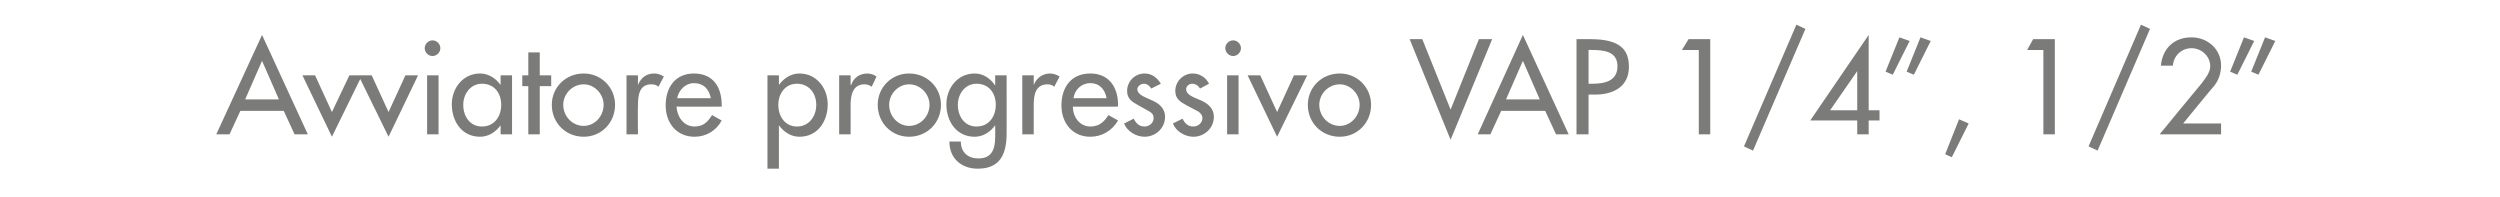 <?xml version="1.0" standalone="no"?><!DOCTYPE svg PUBLIC "-//W3C//DTD SVG 1.1//EN" "http://www.w3.org/Graphics/SVG/1.1/DTD/svg11.dtd"><svg xmlns="http://www.w3.org/2000/svg" version="1.1" width="415px" height="32.7px" viewBox="0 -5 415 32.7" style="top:-5px">  <desc>Avviatore progressivo VAP 1/4”, 1/2”</desc>  <defs/>  <g id="Polygon244905">    <path d="M 39.9 13.4 L 38.1 17.3 L 35.9 17.3 L 43.5 0.8 L 51.1 17.3 L 48.9 17.3 L 47.1 13.4 L 39.9 13.4 Z M 43.5 5.1 L 40.7 11.5 L 46.3 11.5 L 43.5 5.1 Z M 55.1 13.6 L 58 7.5 L 60.1 7.5 L 55.1 17.7 L 50.2 7.5 L 52.3 7.5 L 55.1 13.6 Z M 64.5 13.6 L 67.3 7.5 L 69.4 7.5 L 64.5 17.7 L 59.5 7.5 L 61.7 7.5 L 64.5 13.6 Z M 72.8 17.3 L 70.9 17.3 L 70.9 7.5 L 72.8 7.5 L 72.8 17.3 Z M 73.1 3 C 73.1 3.7 72.5 4.3 71.8 4.3 C 71.1 4.3 70.5 3.7 70.5 3 C 70.5 2.3 71.1 1.7 71.8 1.7 C 72.5 1.7 73.1 2.3 73.1 3 Z M 83.2 12.4 C 83.2 10.5 82.1 8.9 80 8.9 C 78.1 8.9 76.9 10.6 76.9 12.4 C 76.9 14.3 78 16 80 16 C 82.1 16 83.2 14.3 83.2 12.4 Z M 85 17.3 L 83.1 17.3 L 83.1 15.8 C 83.1 15.8 83.07 15.79 83.1 15.8 C 82.3 16.9 81.1 17.7 79.7 17.7 C 76.7 17.7 75 15.2 75 12.3 C 75 9.7 76.8 7.2 79.7 7.2 C 81.1 7.2 82.3 8 83.1 9.1 C 83.07 9.13 83.1 9.1 83.1 9.1 L 83.1 7.5 L 85 7.5 L 85 17.3 Z M 89.6 17.3 L 87.7 17.3 L 87.7 9.3 L 86.7 9.3 L 86.7 7.5 L 87.7 7.5 L 87.7 3.7 L 89.6 3.7 L 89.6 7.5 L 91.5 7.5 L 91.5 9.3 L 89.6 9.3 L 89.6 17.3 Z M 102.1 12.4 C 102.1 15.4 99.8 17.7 96.9 17.7 C 93.9 17.7 91.6 15.4 91.6 12.4 C 91.6 9.5 93.9 7.2 96.9 7.2 C 99.8 7.2 102.1 9.5 102.1 12.4 Z M 93.5 12.4 C 93.5 14.3 95 15.9 96.9 15.9 C 98.7 15.9 100.2 14.3 100.2 12.4 C 100.2 10.6 98.7 9 96.9 9 C 95 9 93.5 10.6 93.5 12.4 Z M 105.9 9.1 C 105.9 9.1 105.92 9.09 105.9 9.1 C 106.4 7.9 107.3 7.2 108.6 7.2 C 109.2 7.2 109.7 7.4 110.2 7.7 C 110.2 7.7 109.3 9.4 109.3 9.4 C 109 9.1 108.6 9 108.1 9 C 106.1 9 105.9 10.9 105.9 12.5 C 105.86 12.49 105.9 17.3 105.9 17.3 L 104 17.3 L 104 7.5 L 105.9 7.5 L 105.9 9.1 Z M 112.3 12.7 C 112.4 14.4 113.5 16 115.3 16 C 116.8 16 117.5 15.2 118.2 14.1 C 118.2 14.1 119.8 15 119.8 15 C 118.9 16.7 117.2 17.7 115.3 17.7 C 112.3 17.7 110.5 15.4 110.5 12.5 C 110.5 9.5 112.1 7.2 115.2 7.2 C 118.4 7.2 119.8 9.5 119.8 12.4 C 119.84 12.43 119.8 12.7 119.8 12.7 C 119.8 12.7 112.34 12.73 112.3 12.7 Z M 118 11.3 C 117.7 9.8 116.8 8.8 115.2 8.8 C 113.8 8.8 112.7 9.9 112.4 11.3 C 112.4 11.3 118 11.3 118 11.3 Z M 135.5 12.4 C 135.5 10.5 134.3 8.9 132.3 8.9 C 130.3 8.9 129.2 10.6 129.2 12.4 C 129.2 14.3 130.3 16 132.3 16 C 134.3 16 135.5 14.3 135.5 12.4 Z M 129.3 9.1 C 129.3 9.1 129.31 9.13 129.3 9.1 C 130.1 8 131.3 7.2 132.7 7.2 C 135.6 7.2 137.4 9.7 137.4 12.3 C 137.4 15.2 135.7 17.7 132.7 17.7 C 131.3 17.7 130.1 16.9 129.3 15.8 C 129.31 15.79 129.3 15.8 129.3 15.8 L 129.3 23 L 127.4 23 L 127.4 7.5 L 129.3 7.5 L 129.3 9.1 Z M 141.2 9.1 C 141.2 9.1 141.28 9.09 141.3 9.1 C 141.7 7.9 142.7 7.2 144 7.2 C 144.5 7.2 145.1 7.4 145.5 7.7 C 145.5 7.7 144.7 9.4 144.7 9.4 C 144.3 9.1 143.9 9 143.5 9 C 141.5 9 141.2 10.9 141.2 12.5 C 141.22 12.49 141.2 17.3 141.2 17.3 L 139.3 17.3 L 139.3 7.5 L 141.2 7.5 L 141.2 9.1 Z M 156.2 12.4 C 156.2 15.4 153.9 17.7 150.9 17.7 C 148 17.7 145.7 15.4 145.7 12.4 C 145.7 9.5 148 7.2 150.9 7.2 C 153.9 7.2 156.2 9.5 156.2 12.4 Z M 147.6 12.4 C 147.6 14.3 149.1 15.9 150.9 15.9 C 152.8 15.9 154.3 14.3 154.3 12.4 C 154.3 10.6 152.8 9 150.9 9 C 149.1 9 147.6 10.6 147.6 12.4 Z M 165.3 12.4 C 165.3 10.5 164.2 8.9 162.1 8.9 C 160.2 8.9 159 10.6 159 12.4 C 159 14.3 160.1 16 162.1 16 C 164.2 16 165.3 14.3 165.3 12.4 Z M 167.1 17.1 C 167.1 20.5 166.1 23 162.3 23 C 159.6 23 157.6 21.3 157.6 18.5 C 157.6 18.5 159.5 18.5 159.5 18.5 C 159.5 20.3 160.7 21.3 162.4 21.3 C 164.7 21.3 165.2 19.7 165.2 17.7 C 165.22 17.66 165.2 15.8 165.2 15.8 C 165.2 15.8 165.18 15.79 165.2 15.8 C 164.4 16.9 163.2 17.7 161.8 17.7 C 158.8 17.7 157.1 15.2 157.1 12.3 C 157.1 9.7 158.9 7.2 161.8 7.2 C 163.2 7.2 164.4 8 165.2 9.2 C 165.18 9.18 165.2 9.2 165.2 9.2 L 165.2 7.5 L 167.1 7.5 C 167.1 7.5 167.11 17.14 167.1 17.1 Z M 171.6 9.1 C 171.6 9.1 171.65 9.09 171.6 9.1 C 172.1 7.9 173.1 7.2 174.3 7.2 C 174.9 7.2 175.4 7.4 175.9 7.7 C 175.9 7.7 175 9.4 175 9.4 C 174.7 9.1 174.3 9 173.9 9 C 171.8 9 171.6 10.9 171.6 12.5 C 171.58 12.49 171.6 17.3 171.6 17.3 L 169.7 17.3 L 169.7 7.5 L 171.6 7.5 L 171.6 9.1 Z M 178.1 12.7 C 178.1 14.4 179.2 16 181 16 C 182.5 16 183.3 15.2 184 14.1 C 184 14.1 185.6 15 185.6 15 C 184.6 16.7 182.9 17.7 181 17.7 C 178 17.7 176.2 15.4 176.2 12.5 C 176.2 9.5 177.8 7.2 181 7.2 C 184.1 7.2 185.6 9.5 185.6 12.4 C 185.57 12.43 185.6 12.7 185.6 12.7 C 185.6 12.7 178.07 12.73 178.1 12.7 Z M 183.7 11.3 C 183.4 9.8 182.5 8.8 181 8.8 C 179.5 8.8 178.4 9.9 178.2 11.3 C 178.2 11.3 183.7 11.3 183.7 11.3 Z M 191.1 9.7 C 190.9 9.3 190.4 8.9 189.9 8.9 C 189.4 8.9 188.8 9.3 188.8 9.8 C 188.8 10.7 190 11.1 191.1 11.6 C 192.3 12.1 193.4 12.9 193.4 14.4 C 193.4 16.3 191.8 17.7 190 17.7 C 188.6 17.7 187.1 16.8 186.6 15.5 C 186.6 15.5 188.2 14.7 188.2 14.7 C 188.6 15.5 189.1 16 190 16 C 190.8 16 191.5 15.4 191.5 14.6 C 191.5 14.1 191.3 13.8 190.8 13.5 C 190.8 13.5 189 12.5 189 12.5 C 187.9 11.9 187.1 11.4 187.1 10.1 C 187.1 8.5 188.4 7.2 190 7.2 C 191.2 7.2 192.1 7.9 192.7 8.9 C 192.7 8.9 191.1 9.7 191.1 9.7 Z M 199.2 9.7 C 199 9.3 198.5 8.9 197.9 8.9 C 197.4 8.9 196.9 9.3 196.9 9.8 C 196.9 10.7 198 11.1 199.2 11.6 C 200.4 12.1 201.5 12.9 201.5 14.4 C 201.5 16.3 199.9 17.7 198.1 17.7 C 196.7 17.7 195.2 16.8 194.7 15.5 C 194.7 15.5 196.3 14.7 196.3 14.7 C 196.7 15.5 197.2 16 198.1 16 C 198.9 16 199.6 15.4 199.6 14.6 C 199.6 14.1 199.3 13.8 198.9 13.5 C 198.9 13.5 197 12.5 197 12.5 C 195.9 11.9 195.1 11.4 195.1 10.1 C 195.1 8.5 196.4 7.2 198 7.2 C 199.2 7.2 200.2 7.9 200.7 8.9 C 200.7 8.9 199.2 9.7 199.2 9.7 Z M 205.6 17.3 L 203.7 17.3 L 203.7 7.5 L 205.6 7.5 L 205.6 17.3 Z M 206 3 C 206 3.7 205.4 4.3 204.7 4.3 C 204 4.3 203.4 3.7 203.4 3 C 203.4 2.3 204 1.7 204.7 1.7 C 205.4 1.7 206 2.3 206 3 Z M 212 13.6 L 214.8 7.5 L 217 7.5 L 212 17.7 L 207.1 7.5 L 209.2 7.5 L 212 13.6 Z M 227.6 12.4 C 227.6 15.4 225.3 17.7 222.4 17.7 C 219.4 17.7 217.1 15.4 217.1 12.4 C 217.1 9.5 219.4 7.2 222.4 7.2 C 225.3 7.2 227.6 9.5 227.6 12.4 Z M 219 12.4 C 219 14.3 220.5 15.9 222.4 15.9 C 224.2 15.9 225.7 14.3 225.7 12.4 C 225.7 10.6 224.2 9 222.4 9 C 220.5 9 219 10.6 219 12.4 Z M 240.8 13.2 L 245.5 1.5 L 247.7 1.5 L 240.8 18.2 L 234 1.5 L 236.1 1.5 L 240.8 13.2 Z M 249.2 13.4 L 247.4 17.3 L 245.3 17.3 L 252.8 0.8 L 260.4 17.3 L 258.3 17.3 L 256.5 13.4 L 249.2 13.4 Z M 252.8 5.1 L 250 11.5 L 255.6 11.5 L 252.8 5.1 Z M 263.7 17.3 L 261.7 17.3 L 261.7 1.5 C 261.7 1.5 263.98 1.49 264 1.5 C 268.9 1.5 270.4 3.2 270.4 6.1 C 270.4 9.4 267.8 10.7 264.8 10.7 C 264.82 10.69 263.7 10.7 263.7 10.7 L 263.7 17.3 Z M 263.7 8.9 C 263.7 8.9 264.32 8.92 264.3 8.9 C 266.3 8.9 268.5 8.5 268.5 6 C 268.5 3.5 266.2 3.3 264.2 3.3 C 264.21 3.25 263.7 3.3 263.7 3.3 L 263.7 8.9 Z M 279.2 3.3 L 280.3 1.5 L 283.9 1.5 L 283.9 17.3 L 282 17.3 L 282 3.3 L 279.2 3.3 Z M 299.7 -0.2 L 291 20 L 289.5 19.3 L 298.2 -0.9 L 299.7 -0.2 Z M 312 13.3 L 312 15 L 310.2 15 L 310.2 17.3 L 308.3 17.3 L 308.3 15 L 300.5 15 L 310.2 0.8 L 310.2 13.3 L 312 13.3 Z M 308.3 6.8 L 308.3 6.8 L 303.8 13.3 L 308.3 13.3 L 308.3 6.8 Z M 317 1.8 L 314.2 7.4 L 313 6.9 L 315.3 1.2 L 317 1.8 Z M 320.5 1.8 L 317.7 7.4 L 316.5 6.9 L 318.8 1.2 L 320.5 1.8 Z M 326.8 15.5 L 324 21.1 L 322.9 20.6 L 325.2 14.8 L 326.8 15.5 Z M 336.5 3.3 L 337.5 1.5 L 341.1 1.5 L 341.1 17.3 L 339.2 17.3 L 339.2 3.3 L 336.5 3.3 Z M 356.9 -0.2 L 348.2 20 L 346.7 19.3 L 355.4 -0.9 L 356.9 -0.2 Z M 368.7 15.5 L 368.7 17.3 L 358.5 17.3 C 358.5 17.3 365.45 8.82 365.5 8.8 C 366.1 8 366.9 7 366.9 6 C 366.9 4.3 365.4 3 363.8 3 C 362.1 3 360.8 4.3 360.7 5.9 C 360.7 5.9 358.7 5.9 358.7 5.9 C 359 3 360.9 1.2 363.8 1.2 C 366.4 1.2 368.7 3.1 368.7 5.9 C 368.7 7.1 368.3 8.3 367.6 9.2 C 367.57 9.16 362.4 15.5 362.4 15.5 L 368.7 15.5 Z M 374.2 1.8 L 371.4 7.4 L 370.2 6.9 L 372.5 1.2 L 374.2 1.8 Z M 377.7 1.8 L 374.9 7.4 L 373.7 6.9 L 376 1.2 L 377.7 1.8 Z " stroke="none" fill="#7b7b7a"/>  </g></svg>